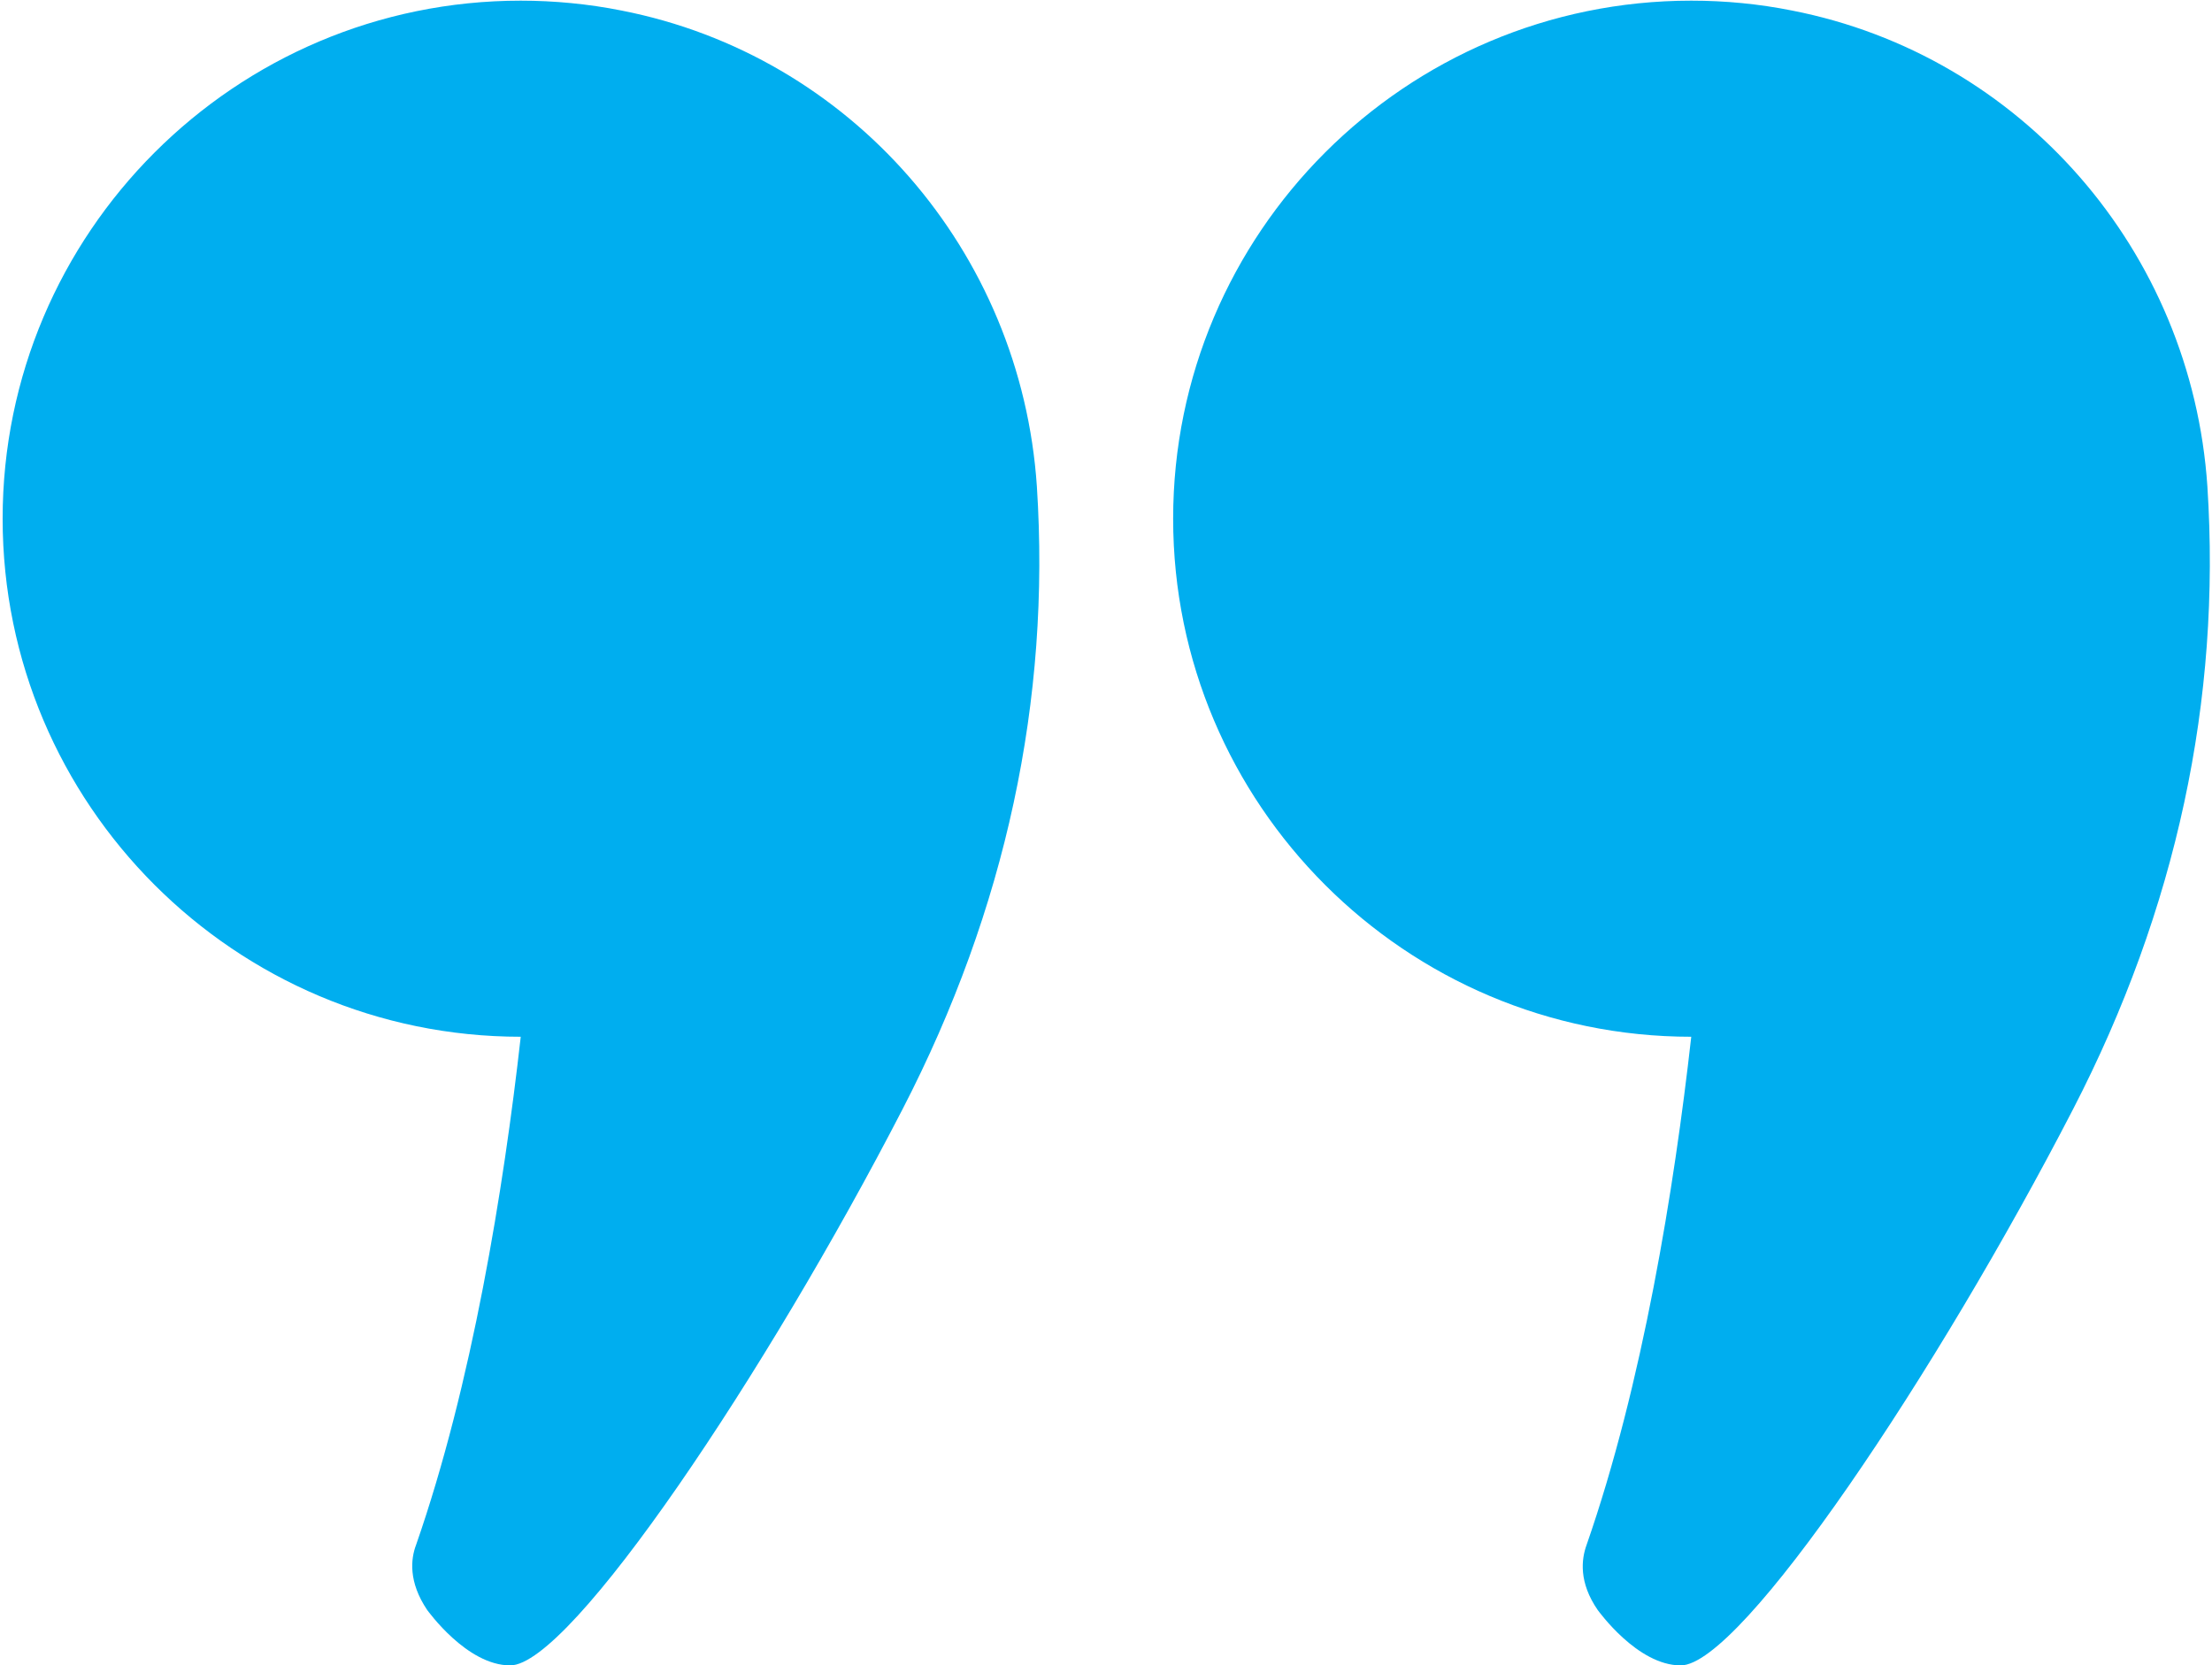 <?xml version="1.0" encoding="UTF-8"?> <!-- Generator: Adobe Illustrator 25.4.1, SVG Export Plug-In . SVG Version: 6.00 Build 0) --> <svg xmlns="http://www.w3.org/2000/svg" xmlns:xlink="http://www.w3.org/1999/xlink" id="Слой_1" x="0px" y="0px" viewBox="0 0 336 253" style="enable-background:new 0 0 336 253;" xml:space="preserve"> <style type="text/css"> .st0{fill:#00AEEF;} </style> <path class="st0" d="M272.2,1.6c-5-1-10.1-1.5-15.3-1.5c-43.4,0-78.7,35.3-78.7,78.7s35.3,78.7,78.7,78.7 c-2.6,23.1-7.4,52.8-15.9,77.2c-0.8,2.2-1.2,5.7,1.7,9.9c0.1,0.1,6,8.4,12.6,8.4c9.2,0,39-44.6,59.6-84.5 c15.7-30.4,22.5-62.2,20.4-94.6C332.9,38.1,307,8.4,272.2,1.6z"></path> <path class="st0" d="M64.9,244.6c0.1,0.1,6,8.4,12.6,8.4c9.2,0,39-44.6,59.6-84.5c15.7-30.4,22.5-62.2,20.4-94.6 c-2.4-35.8-28.3-65.5-63.1-72.3c-5-1-10.2-1.5-15.3-1.5C35.7,0.1,0.4,35.4,0.4,78.8s35.3,78.7,78.7,78.7 c-2.6,23.1-7.4,52.8-15.9,77.2C62.4,236.8,62,240.3,64.9,244.6z"></path> </svg> 